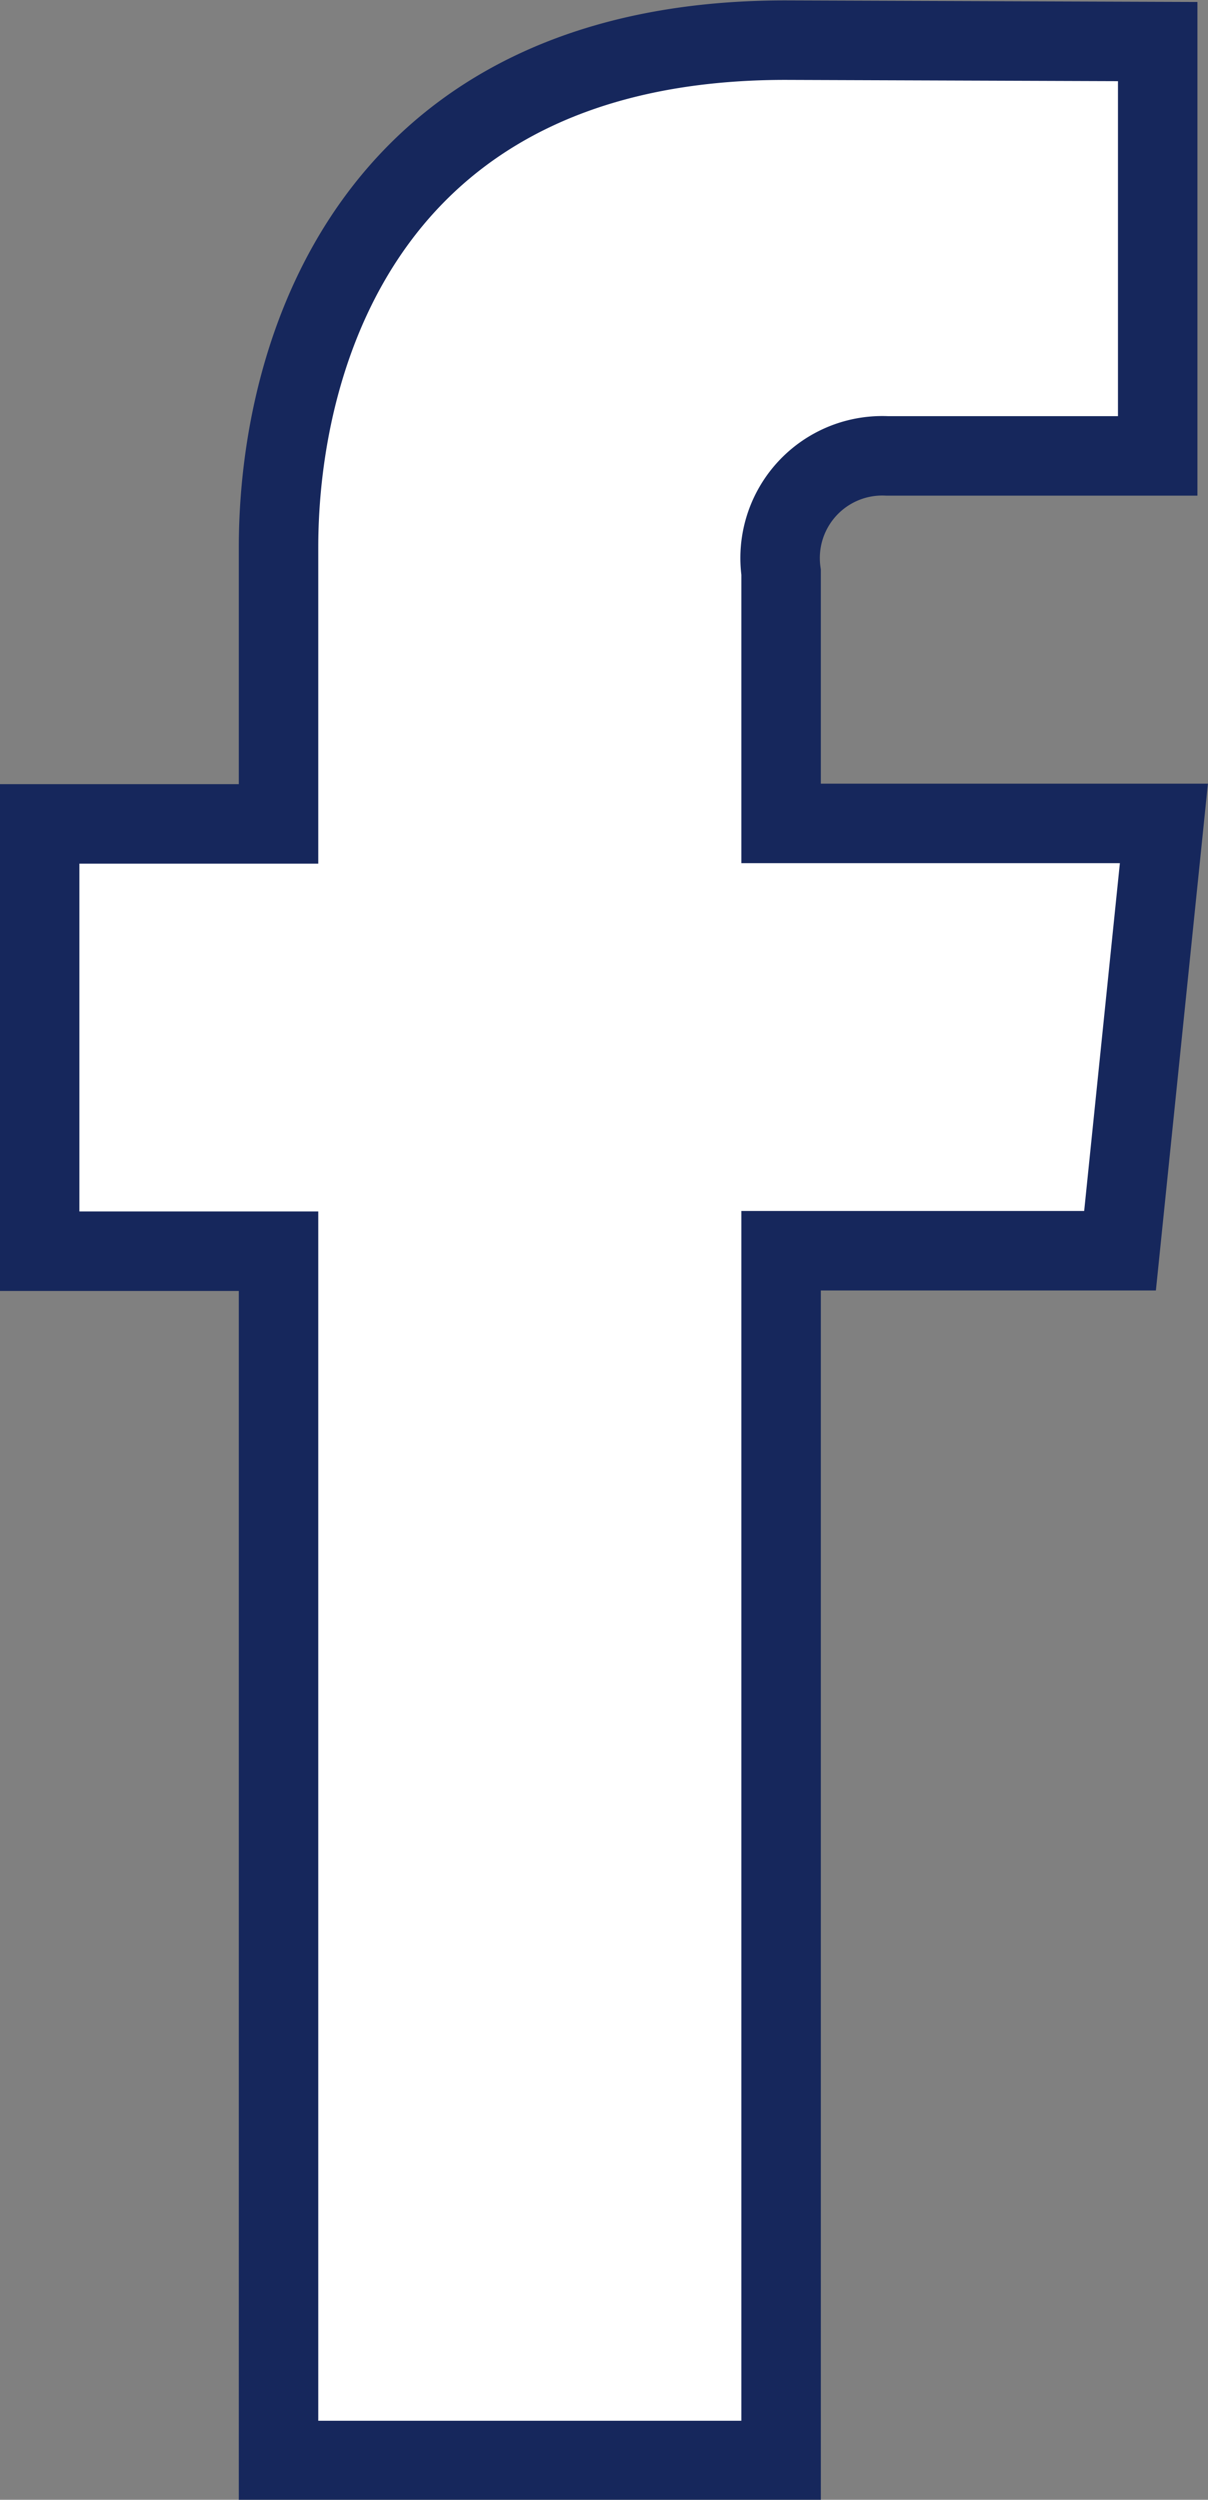 <svg xmlns="http://www.w3.org/2000/svg" width="15.201" height="31.445" viewBox="0 0 15.201 31.445">
  <rect x="0" y="0" width="15.201" height="31.445" fill="#808080" stroke="none"/>
  <g id="facebook" transform="translate(0.5 0.5)">
    <path id="Pfad_39" data-name="Pfad 39" d="M237.481,101.335v-3.16a1.286,1.286,0,0,1,1.339-1.463h3.4V91.5l-4.682-.018c-5.2,0-6.381,3.891-6.381,6.381v3.478h-3.006v5.375h3.006v15.212h6.324V106.71h4.265l.552-5.375Z" transform="translate(-228.152 -91.477)" fill="#fff" stroke="#16275c" stroke-width="1"/>
  </g>
</svg>
